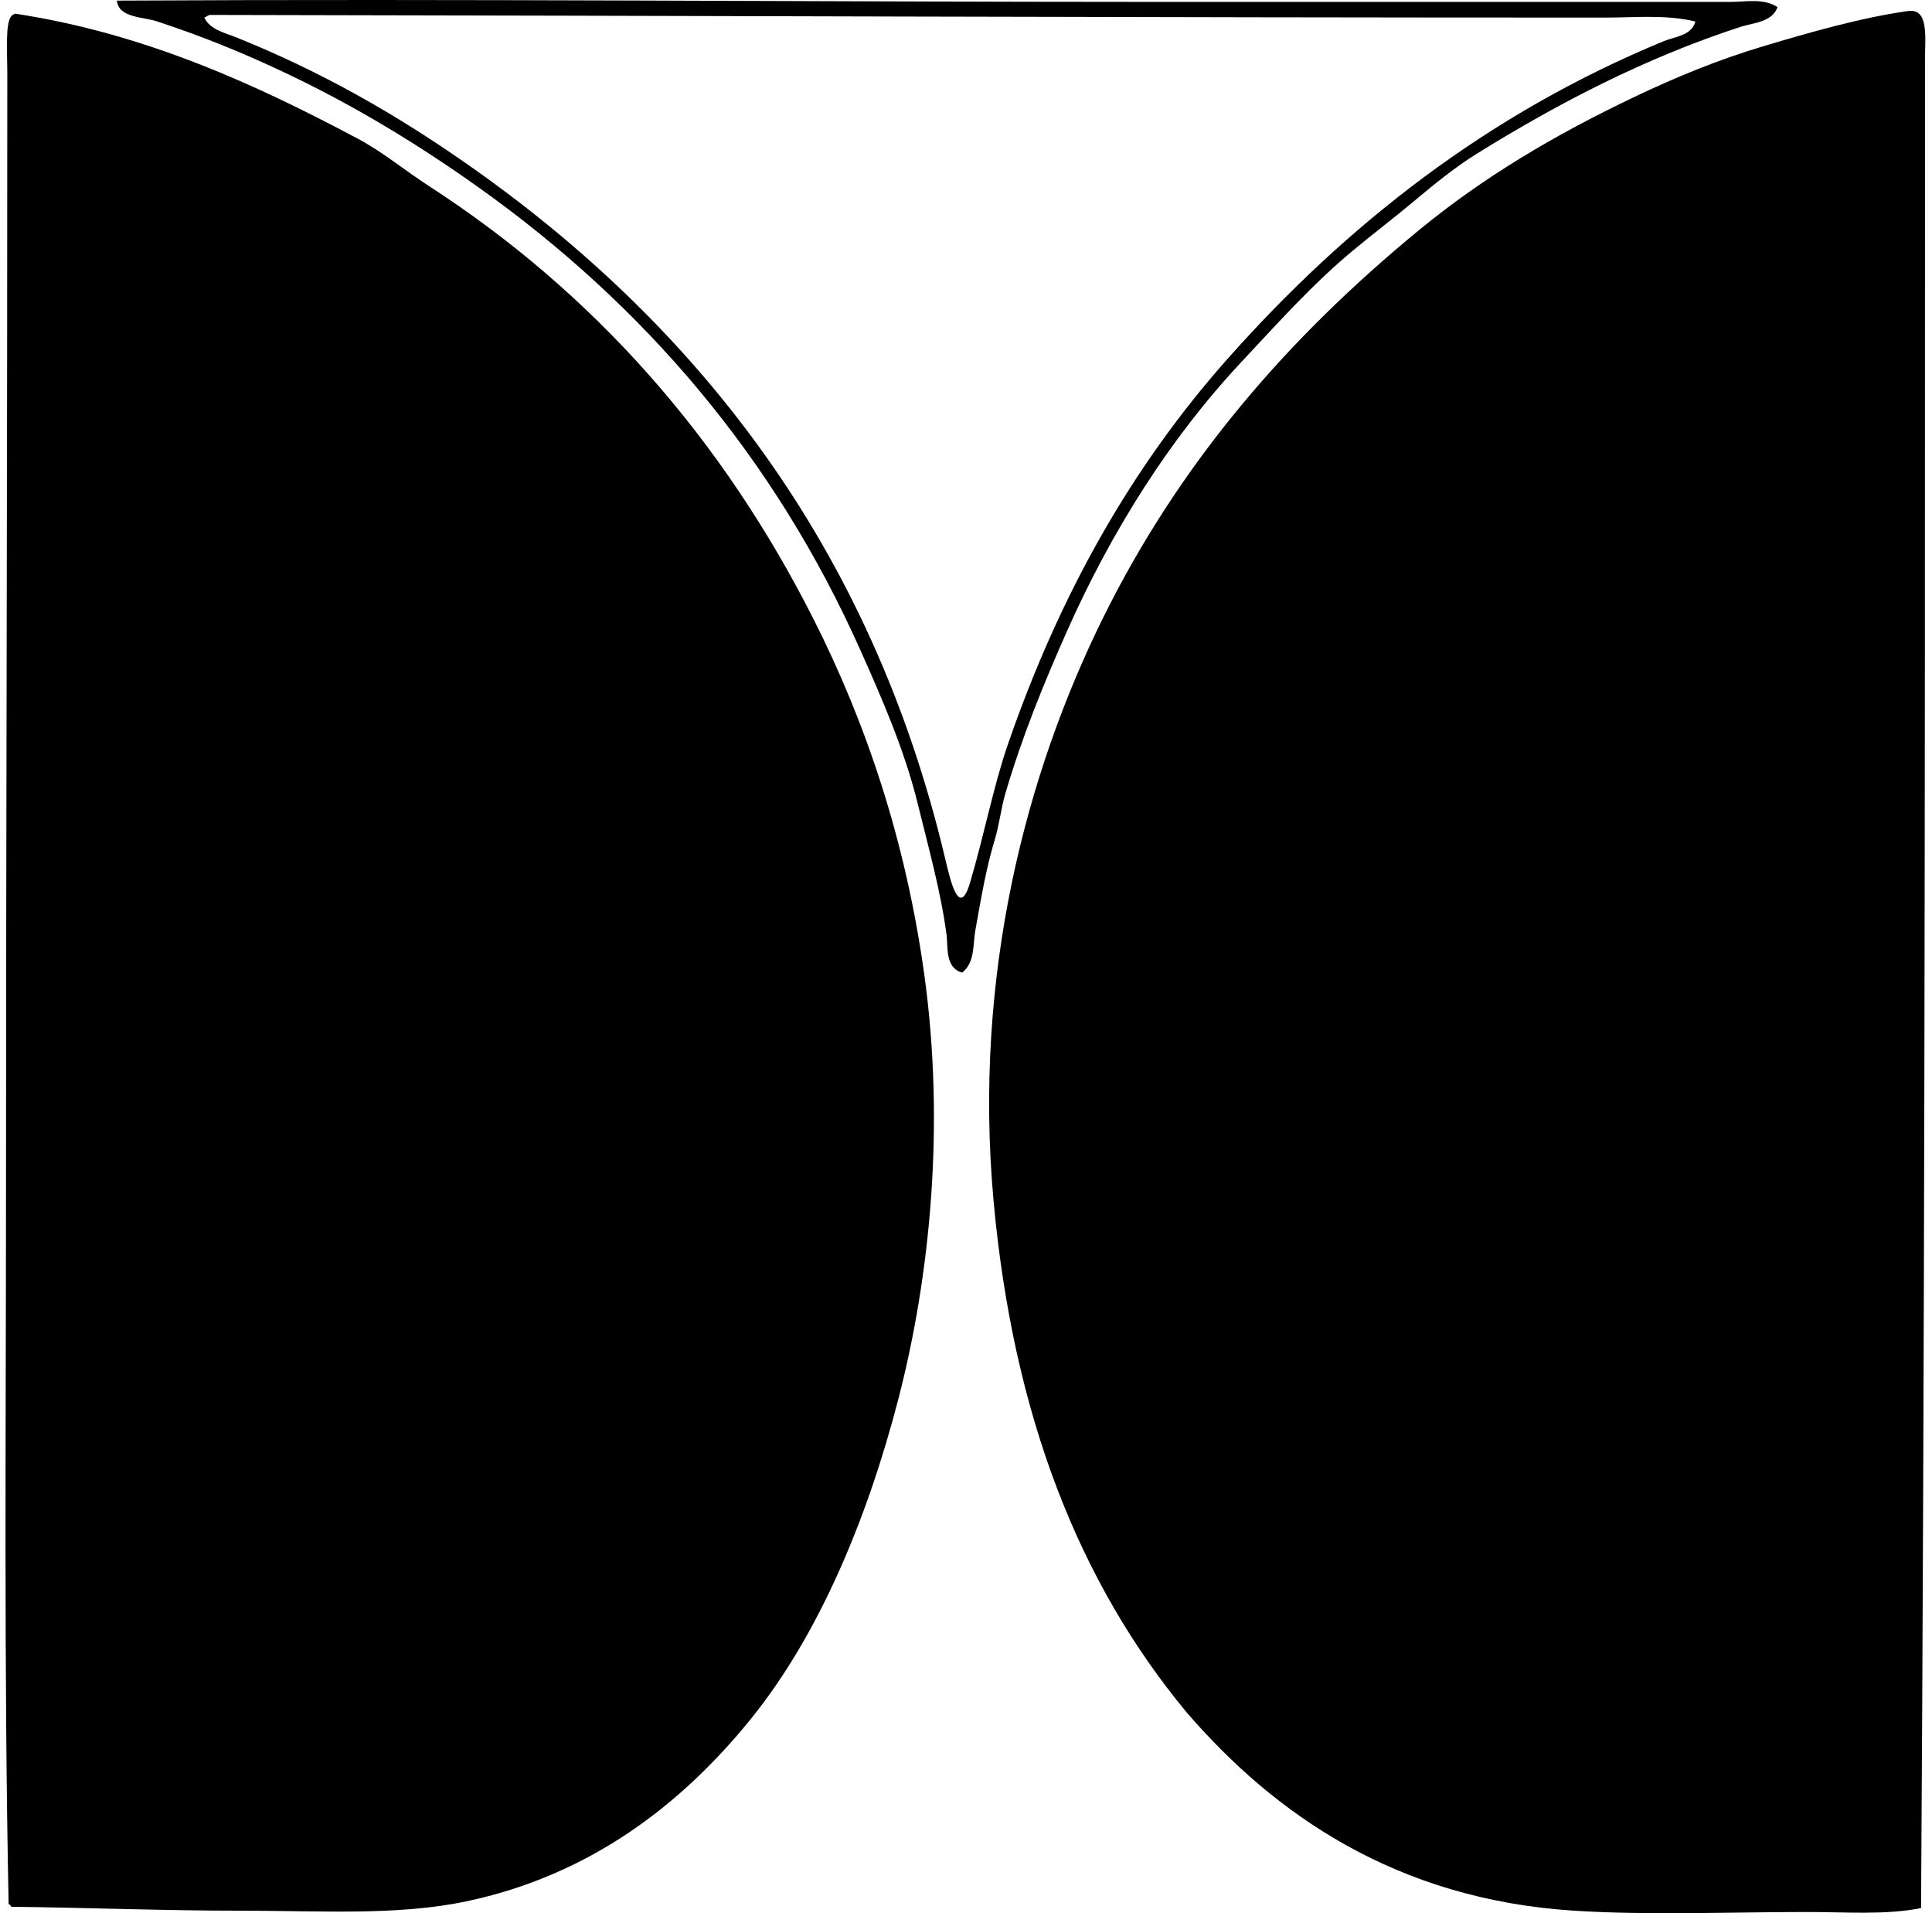 <svg xmlns="http://www.w3.org/2000/svg" width="202" height="200" fill="none" viewBox="0 0 202 200">
  <path fill="#000" fill-rule="evenodd" d="M185.85.747c-.57 1.592-2.578 1.642-3.82 2.045-10.074 3.276-19.106 8.002-27.55 13.23-2.342 1.448-4.523 3.237-6.684 5.046-2.106 1.764-4.326 3.442-6.41 5.181-4.236 3.534-7.898 7.652-11.593 11.594-7.429 7.92-13.603 17.69-18.276 28.233-2.384 5.376-4.662 10.938-6.412 16.911-.442 1.506-.617 3.204-1.092 4.773-.908 3-1.409 5.985-2.045 9.546-.25 1.392-.011 3.295-1.364 4.365-1.825-.5-1.467-2.69-1.636-3.956-.609-4.562-1.92-9.227-3-13.639-1.379-5.637-3.74-11.021-6.002-16.091-9.013-20.207-22.632-36.088-39.963-48.42C43.588 15 36.726 10.827 29.133 7.29 25.018 5.373 21.15 3.8 16.45 2.245c-1.542-.509-4.028-.359-4.229-2.181C48.406-.136 84.88.197 121.063.2 141 .203 160.72.197 180.938.2c1.561 0 3.459-.42 4.912.547ZM21.362 1.837c.592 1.264 2.18 1.608 3.276 2.044 8.976 3.6 16.764 8.082 24.14 13.23 23.874 16.665 42.31 39.855 50.056 72.697.537 2.286 1.464 6.262 2.592 2.456 1.495-5.065 2.456-10.119 3.957-14.458 5.478-15.864 13.049-29.108 22.912-40.235 12.427-14.02 27.219-25.669 45.689-33.279 1.095-.45 2.875-.55 3.276-2.044-3.076-.745-6.265-.409-9.413-.409-48.603 0-96.104-.194-145.94-.278-.2.073-.342.203-.545.275Z" clip-rule="evenodd"/>
  <path fill="#000" fill-rule="evenodd" d="M200.856 199.467c-3.751.739-7.785.408-11.866.408-7.957 0-16.684.359-24.413-.136-18.648-1.192-31.359-10.129-40.507-20.731-11.255-13.564-18.143-31.045-20.187-53.465-2.159-23.688 3.453-44.786 11.454-60.967 8.074-16.322 19.373-29.297 33.009-40.507 6.64-5.46 14.044-9.91 22.776-14.05 4.023-1.906 8.377-3.731 13.231-5.182 4.92-1.472 10.243-2.997 15.139-3.684 2.211-.308 1.772 2.748 1.775 5.046 0 6.279-.003 13.675 0 18.82.003 57.04-.036 116.321-.411 174.448ZM1.586 1.428C15.2 3.5 26.824 8.865 37.456 14.522c2.532 1.345 4.846 3.278 7.366 4.909 17.23 11.146 30.653 26.335 40.232 45.28 5.515 10.902 9.663 23.23 11.594 37.235 2.164 15.714.614 31.442-2.726 44.327-3.256 12.558-8.323 24.655-15.413 33.417-7.28 9.002-16.898 16.395-29.867 19.096-7.176 1.492-15.197.953-23.46.953-7.979.002-15.811-.314-24.007-.409-.058-.122-.12-.244-.272-.275-.498-24.446-.278-49.392-.275-74.333.005-38.079.139-77.447.136-117.16 0-2.003-.225-5.09.408-5.865.106-.125.253-.205.414-.27Z" clip-rule="evenodd"/>
</svg>
